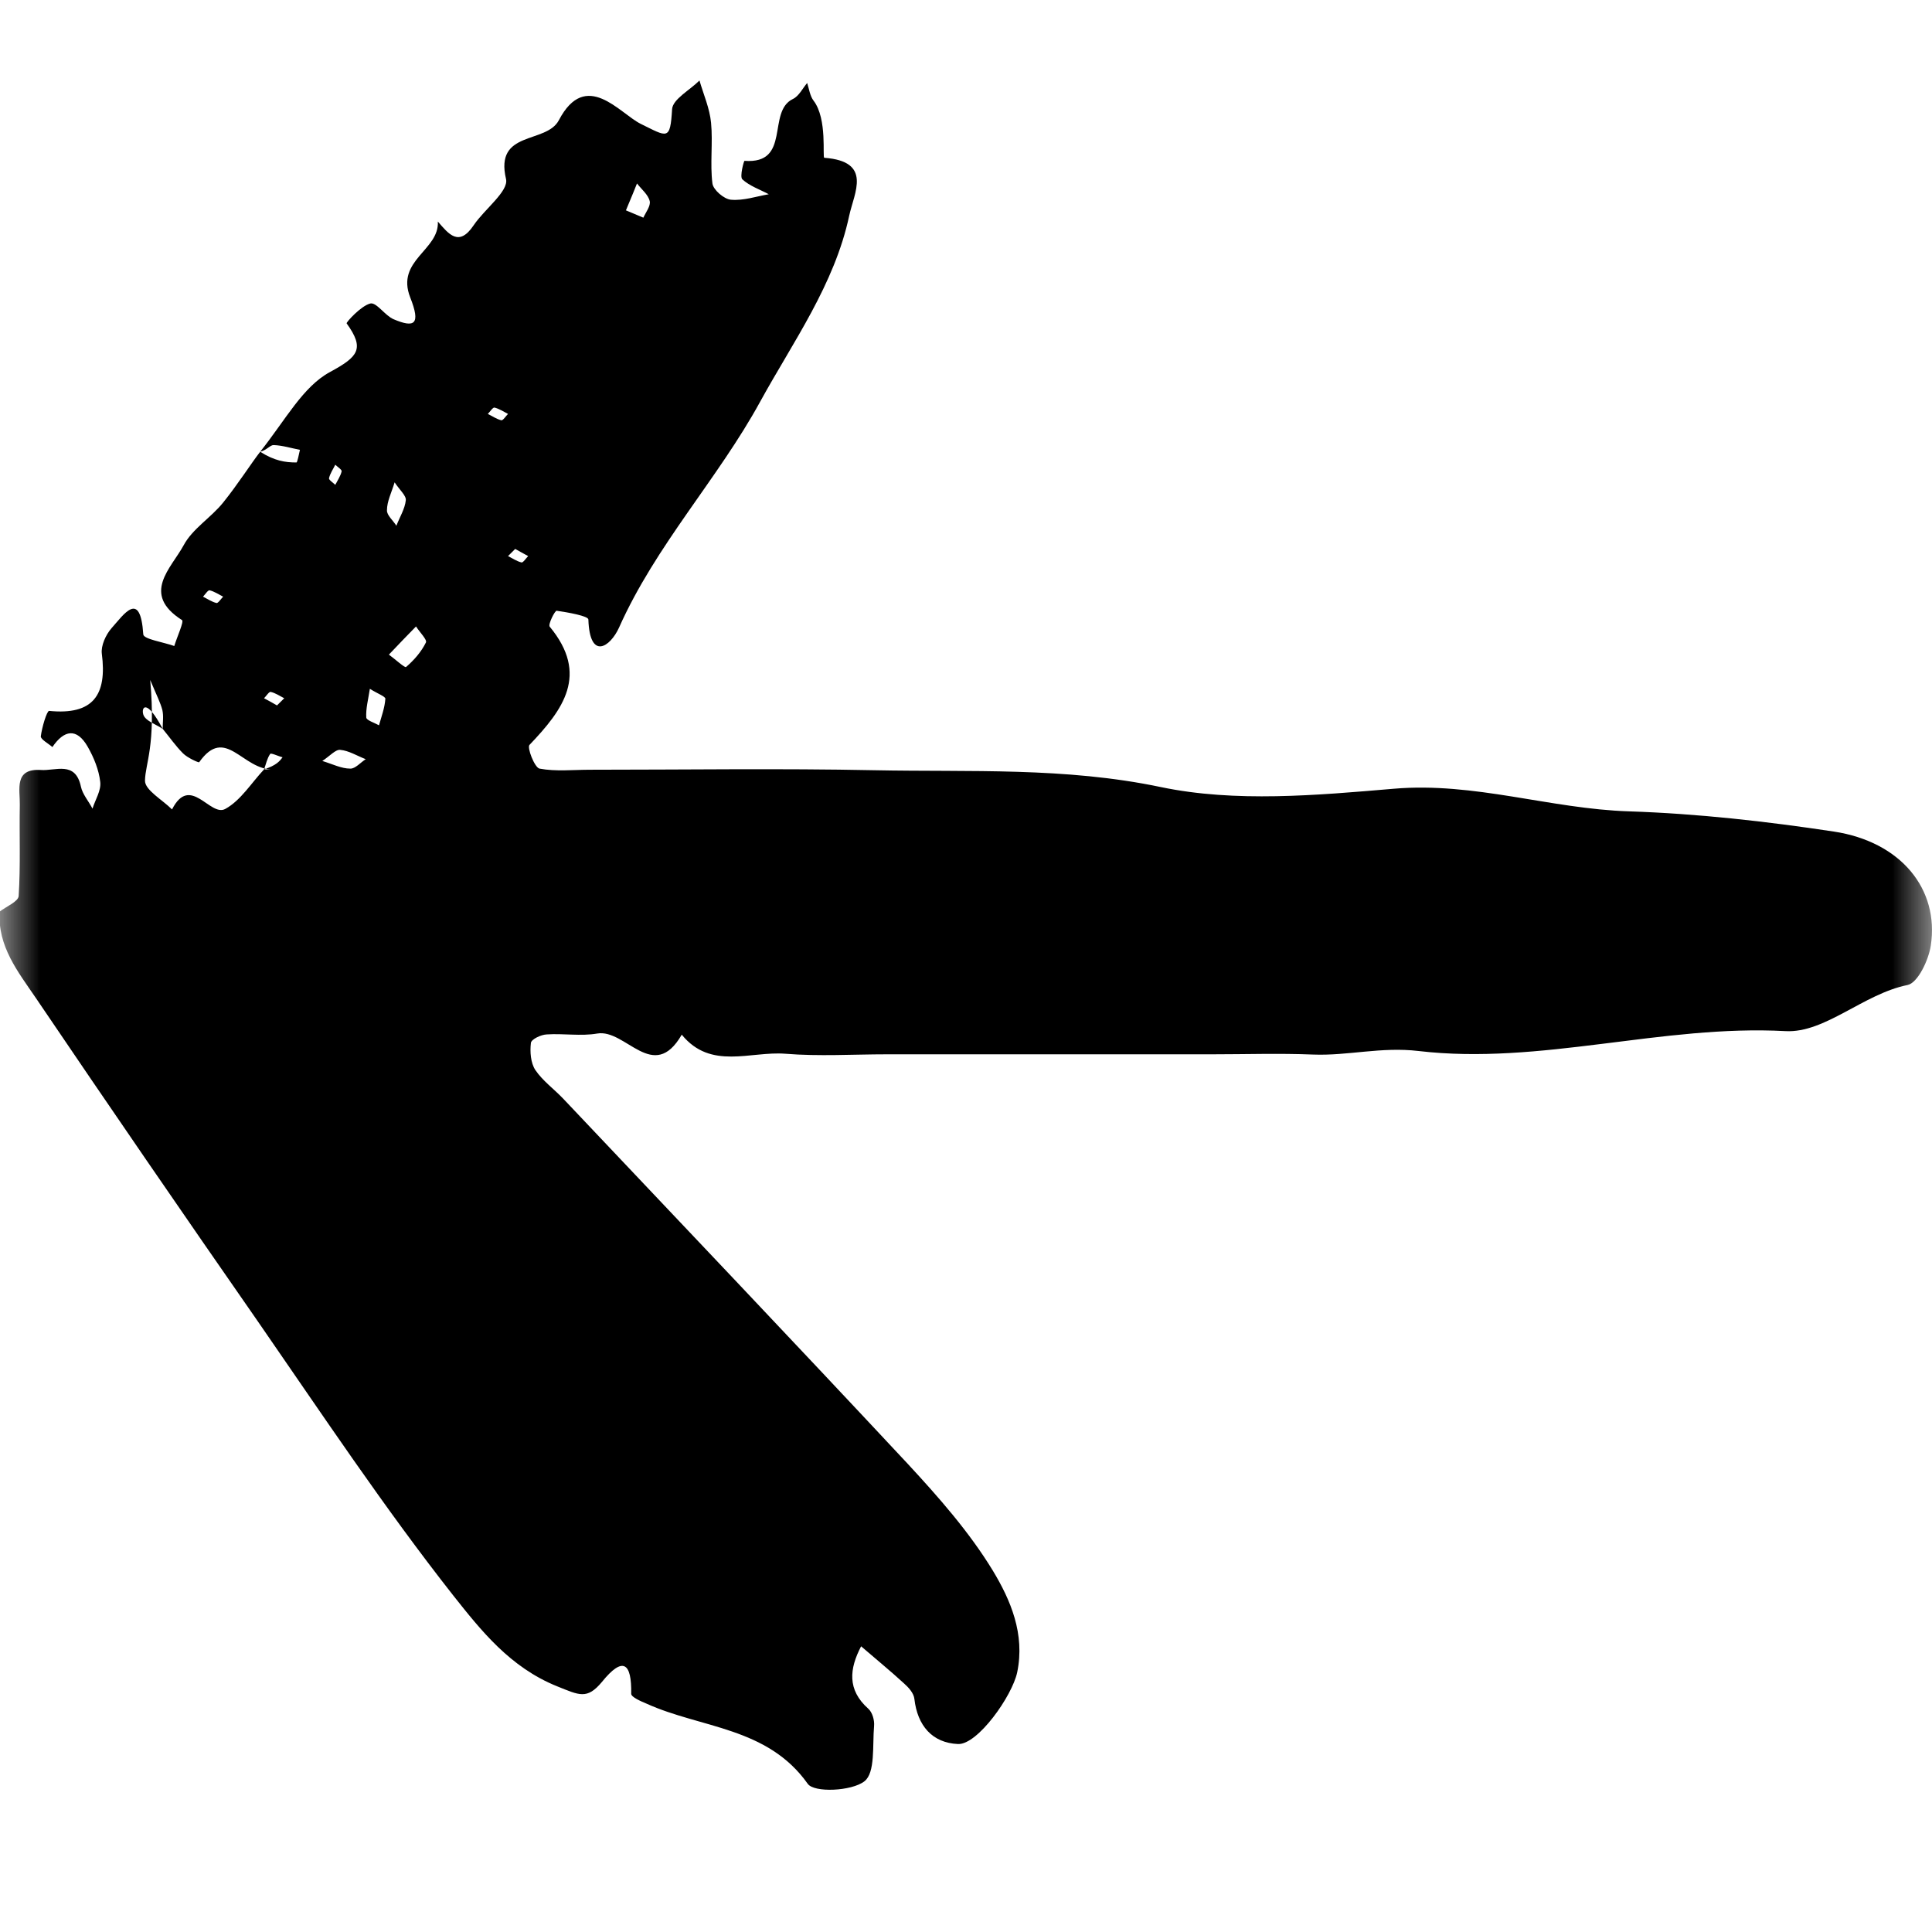 <svg width="24" height="24" viewBox="0 0 24 24" fill="none" xmlns="http://www.w3.org/2000/svg">
<g clip-path="url(#clip0_11312_14661)">
<mask id="mask0_11312_14661" style="mask-type:luminance" maskUnits="userSpaceOnUse" x="0" y="0" width="24" height="24">
<path d="M24 0H0V24H24V0Z" fill="white"/>
</mask>
<g mask="url(#mask0_11312_14661)">
<path d="M-0.004 11.324C-0.032 11.756 0.226 12.075 0.445 12.397C1.358 13.745 2.278 15.085 3.208 16.422C4.001 17.568 4.773 18.73 5.634 19.824C5.974 20.252 6.335 20.712 6.921 20.948C7.196 21.058 7.292 21.116 7.477 20.894C7.738 20.571 7.848 20.654 7.841 21.041C7.841 21.082 7.961 21.134 8.033 21.164C8.709 21.47 9.533 21.452 10.034 22.159C10.113 22.272 10.58 22.251 10.738 22.128C10.875 22.022 10.837 21.682 10.858 21.442C10.865 21.37 10.837 21.271 10.786 21.226C10.521 20.99 10.552 20.729 10.697 20.451C10.875 20.605 11.057 20.753 11.229 20.911C11.287 20.962 11.352 21.034 11.359 21.106C11.397 21.435 11.579 21.651 11.901 21.665C12.145 21.675 12.574 21.068 12.636 20.774C12.735 20.297 12.553 19.875 12.334 19.512C12.042 19.032 11.661 18.6 11.277 18.185C9.859 16.666 8.428 15.161 7 13.652C6.884 13.529 6.743 13.429 6.65 13.292C6.592 13.203 6.582 13.066 6.595 12.956C6.599 12.911 6.719 12.853 6.791 12.85C7 12.836 7.217 12.874 7.419 12.839C7.773 12.778 8.116 13.463 8.469 12.853C8.83 13.296 9.32 13.056 9.756 13.09C10.175 13.124 10.597 13.097 11.016 13.097H15.052C15.474 13.097 15.893 13.083 16.311 13.1C16.747 13.117 17.156 13.001 17.622 13.056C19.139 13.234 20.642 12.726 22.18 12.809C22.671 12.836 23.148 12.346 23.697 12.236C23.824 12.209 23.958 11.927 23.985 11.746C24.092 11.046 23.615 10.457 22.781 10.33C21.94 10.203 21.089 10.107 20.238 10.079C19.256 10.048 18.316 9.712 17.314 9.798C16.352 9.88 15.347 9.97 14.424 9.778C13.229 9.527 12.049 9.592 10.861 9.568C9.684 9.544 8.507 9.562 7.33 9.562C7.12 9.562 6.904 9.586 6.702 9.548C6.64 9.534 6.544 9.284 6.578 9.253C6.997 8.814 7.32 8.379 6.829 7.785C6.805 7.758 6.894 7.583 6.915 7.587C7.055 7.607 7.309 7.652 7.309 7.696C7.326 8.207 7.58 8.039 7.69 7.796C8.147 6.771 8.919 5.948 9.444 4.988C9.849 4.25 10.367 3.534 10.549 2.68C10.611 2.392 10.841 2.005 10.24 1.96C10.213 1.96 10.281 1.477 10.106 1.25C10.062 1.192 10.051 1.106 10.027 1.031C9.969 1.099 9.924 1.195 9.849 1.23C9.523 1.387 9.832 2.042 9.248 1.998C9.241 1.998 9.187 2.193 9.221 2.227C9.31 2.31 9.44 2.354 9.55 2.413C9.392 2.44 9.235 2.495 9.08 2.481C8.994 2.474 8.86 2.358 8.85 2.279C8.819 2.032 8.857 1.775 8.833 1.525C8.816 1.346 8.74 1.175 8.689 1C8.569 1.12 8.356 1.233 8.349 1.357C8.325 1.751 8.294 1.703 7.958 1.538C7.697 1.408 7.278 0.853 6.942 1.494C6.784 1.792 6.142 1.614 6.286 2.224C6.321 2.375 6.019 2.598 5.885 2.797C5.7 3.074 5.573 2.906 5.439 2.752C5.459 3.109 4.914 3.232 5.096 3.695C5.229 4.031 5.15 4.076 4.89 3.966C4.783 3.921 4.677 3.753 4.601 3.77C4.485 3.798 4.299 4.004 4.306 4.017C4.536 4.336 4.447 4.432 4.1 4.621C3.764 4.802 3.551 5.21 3.232 5.612C3.314 5.591 3.359 5.526 3.4 5.529C3.51 5.533 3.616 5.567 3.726 5.588C3.712 5.643 3.695 5.745 3.682 5.745C3.544 5.745 3.41 5.725 3.232 5.612C3.115 5.763 2.957 6.013 2.772 6.243C2.621 6.431 2.391 6.568 2.281 6.774C2.127 7.059 1.749 7.377 2.261 7.703C2.288 7.72 2.199 7.912 2.165 8.025C2.031 7.977 1.784 7.94 1.78 7.881C1.743 7.319 1.537 7.635 1.386 7.803C1.314 7.885 1.252 8.022 1.265 8.121C1.331 8.632 1.159 8.886 0.61 8.831C0.582 8.831 0.521 9.034 0.507 9.147C0.504 9.184 0.6 9.236 0.651 9.28C0.795 9.068 0.953 9.037 1.09 9.277C1.166 9.411 1.228 9.562 1.245 9.712C1.259 9.819 1.183 9.935 1.149 10.045C1.101 9.952 1.025 9.867 1.005 9.771C0.936 9.448 0.689 9.579 0.507 9.565C0.171 9.544 0.25 9.808 0.246 9.997C0.239 10.374 0.256 10.751 0.232 11.129C0.229 11.2 0.075 11.262 -0.008 11.327L-0.004 11.324ZM3.393 9.558H3.28C3.304 9.493 3.318 9.421 3.356 9.366C3.366 9.349 3.455 9.394 3.51 9.407C3.472 9.459 3.431 9.507 3.28 9.558C3.122 9.726 2.992 9.942 2.8 10.048C2.611 10.155 2.364 9.61 2.137 10.055C2.017 9.935 1.801 9.815 1.801 9.699C1.804 9.483 1.938 9.267 1.866 8.447C1.948 8.643 1.993 8.728 2.017 8.821C2.034 8.896 2.021 8.975 2.021 9.054C1.935 8.996 1.804 8.955 1.78 8.876C1.753 8.787 1.818 8.67 2.021 9.054C2.106 9.157 2.182 9.267 2.274 9.359C2.329 9.414 2.467 9.476 2.474 9.469C2.803 9.003 3.012 9.572 3.397 9.558H3.393ZM5.168 7.782C5.216 7.857 5.308 7.947 5.291 7.981C5.233 8.098 5.144 8.2 5.044 8.286C5.03 8.3 4.907 8.187 4.831 8.132C4.941 8.015 5.054 7.899 5.168 7.782ZM7.776 2.612C7.855 2.42 7.886 2.351 7.913 2.279C7.968 2.351 8.051 2.416 8.071 2.498C8.085 2.557 8.023 2.636 7.992 2.704C7.903 2.666 7.814 2.629 7.773 2.612H7.776ZM4.9 5.989C4.965 6.088 5.048 6.157 5.041 6.215C5.03 6.321 4.965 6.424 4.924 6.531C4.883 6.465 4.804 6.4 4.807 6.339C4.807 6.229 4.862 6.123 4.903 5.989H4.9ZM4.595 8.557C4.687 8.615 4.79 8.653 4.787 8.68C4.78 8.79 4.739 8.9 4.708 9.01C4.653 8.979 4.553 8.948 4.55 8.914C4.543 8.804 4.574 8.691 4.595 8.554V8.557ZM4.001 9.455C4.1 9.39 4.169 9.308 4.227 9.315C4.334 9.325 4.437 9.39 4.543 9.431C4.478 9.472 4.413 9.551 4.351 9.548C4.241 9.548 4.135 9.493 4.001 9.452V9.455ZM6.06 5.142C6.087 5.114 6.122 5.06 6.142 5.063C6.201 5.077 6.256 5.114 6.311 5.142C6.283 5.169 6.249 5.224 6.228 5.221C6.17 5.207 6.115 5.169 6.06 5.142ZM4.165 5.773C4.193 5.8 4.248 5.835 4.244 5.855C4.231 5.913 4.193 5.968 4.165 6.023C4.138 5.996 4.083 5.961 4.087 5.941C4.1 5.883 4.138 5.828 4.165 5.773ZM6.4 6.819C6.451 6.849 6.506 6.877 6.561 6.908C6.534 6.935 6.499 6.99 6.479 6.987C6.42 6.973 6.365 6.935 6.311 6.908C6.338 6.88 6.365 6.853 6.4 6.819ZM2.522 7.412C2.549 7.384 2.583 7.329 2.604 7.333C2.662 7.347 2.717 7.384 2.772 7.412C2.745 7.439 2.71 7.494 2.69 7.491C2.631 7.477 2.576 7.439 2.522 7.412ZM3.441 8.763C3.39 8.732 3.335 8.704 3.28 8.674C3.308 8.646 3.342 8.591 3.362 8.595C3.421 8.608 3.476 8.646 3.531 8.674C3.503 8.701 3.476 8.728 3.441 8.763Z" fill="black"/>
</g>
</g>
<defs>
<clipPath id="clip0_11312_14661">
<rect width="24" height="24" fill="white"/>
</clipPath>
</defs>
</svg>
